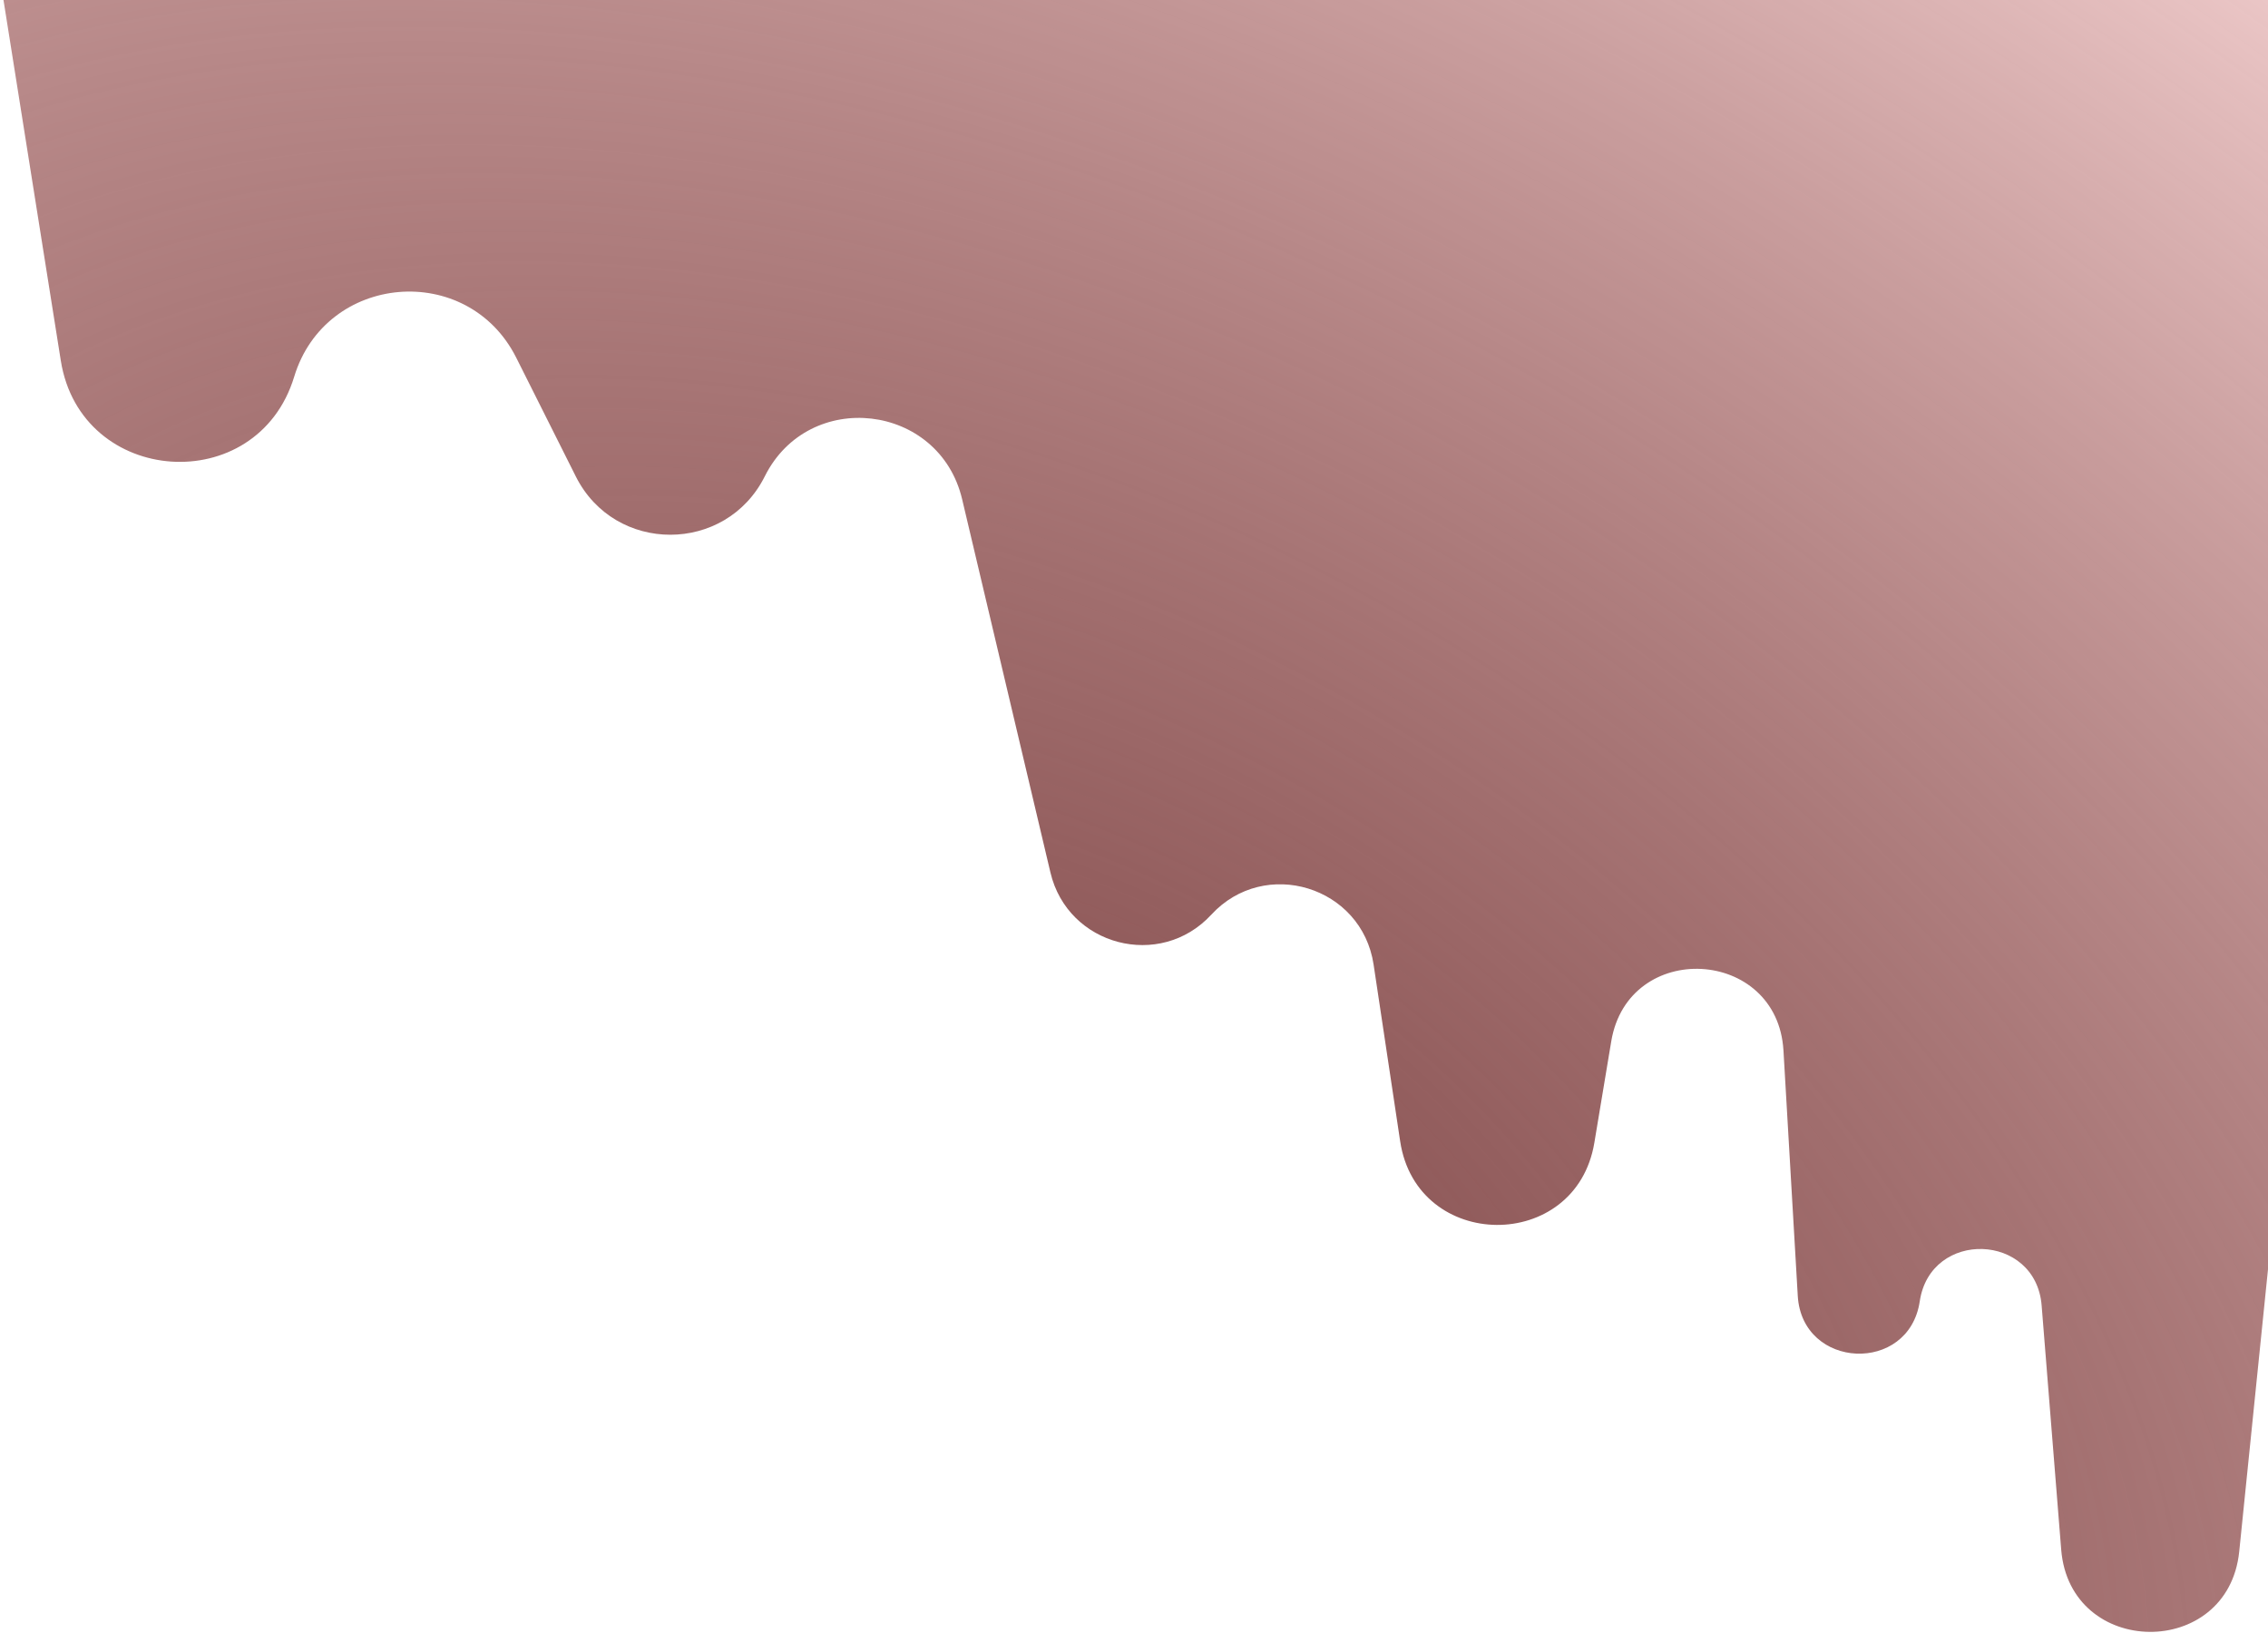 <svg width="636" height="458" viewBox="0 0 636 458" fill="none" xmlns="http://www.w3.org/2000/svg">
<path d="M636 355.932L627.93 435.082C624.834 465.441 580.446 464.96 578.009 434.542L572.523 366.074C570.887 345.665 541.356 344.664 538.342 364.915V364.915C535.296 385.389 505.341 384.047 504.136 363.383L500.126 294.59C498.438 265.631 456.601 263.392 451.832 292.006L447.091 320.452C441.931 351.414 397.306 351.059 392.638 320.019L385.187 270.473C381.892 248.558 354.695 240.208 339.67 256.497V256.497C325.328 272.046 299.438 265.259 294.568 244.674L269.807 140.002C263.431 113.048 226.851 108.797 214.464 133.572V133.572C203.551 155.398 172.411 155.417 161.47 133.604L144.785 100.337C131.156 73.162 91.335 76.553 82.497 105.641V105.641C72.113 139.816 22.66 136.414 17.053 101.14L0.5 -3L636 -22L636 355.932Z" fill="url(#paint0_radial_237_29)"/>
<defs>
<radialGradient id="paint0_radial_237_29" cx="0" cy="0" r="1" gradientUnits="userSpaceOnUse" gradientTransform="translate(286.5 370) rotate(-58.725) scale(536.455 854.518)">
<stop stop-color="#4F0000" stop-opacity="0.7"/>
<stop offset="1" stop-color="#F4D1D1"/>
</radialGradient>
</defs>
</svg>
